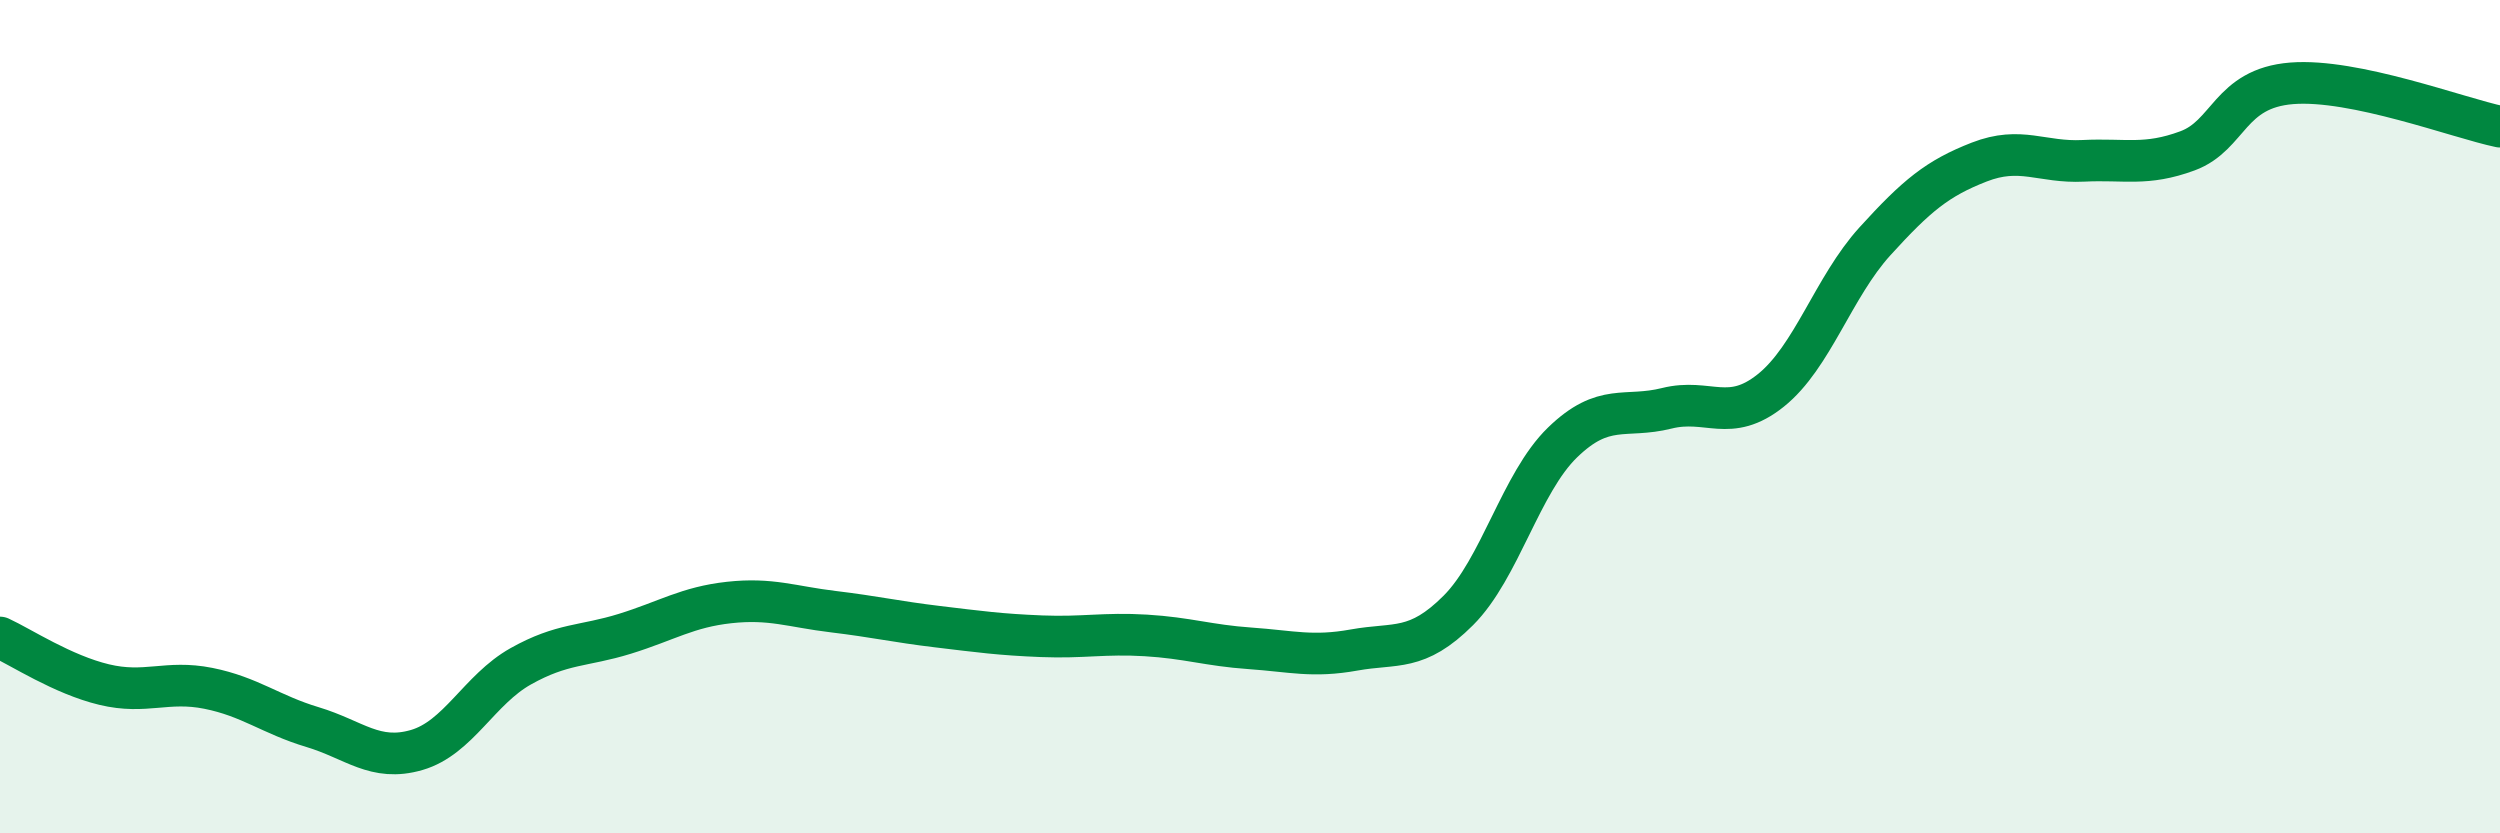 
    <svg width="60" height="20" viewBox="0 0 60 20" xmlns="http://www.w3.org/2000/svg">
      <path
        d="M 0,15.3 C 0.5,15.53 1.5,16.19 2.5,16.43 C 3.5,16.67 4,16.32 5,16.52 C 6,16.72 6.5,17.15 7.5,17.45 C 8.5,17.75 9,18.29 10,18 C 11,17.71 11.5,16.55 12.5,15.99 C 13.5,15.43 14,15.52 15,15.21 C 16,14.9 16.5,14.57 17.5,14.46 C 18.5,14.35 19,14.56 20,14.68 C 21,14.8 21.5,14.92 22.5,15.04 C 23.5,15.16 24,15.23 25,15.27 C 26,15.31 26.5,15.19 27.5,15.25 C 28.5,15.31 29,15.49 30,15.56 C 31,15.63 31.5,15.78 32.5,15.6 C 33.5,15.42 34,15.65 35,14.65 C 36,13.65 36.5,11.59 37.5,10.62 C 38.5,9.65 39,10.05 40,9.8 C 41,9.55 41.5,10.17 42.5,9.37 C 43.5,8.57 44,6.89 45,5.79 C 46,4.69 46.5,4.28 47.5,3.89 C 48.5,3.5 49,3.91 50,3.86 C 51,3.81 51.5,3.99 52.5,3.62 C 53.5,3.25 53.5,2.12 55,2 C 56.5,1.88 59,2.83 60,3.04L60 20L0 20Z"
        fill="#008740"
        opacity="0.1"
        stroke-linecap="round"
        stroke-linejoin="round"
      />
      <path
        d="M 0,15.3 C 0.5,15.53 1.5,16.19 2.5,16.43 C 3.5,16.67 4,16.32 5,16.52 C 6,16.72 6.5,17.15 7.5,17.45 C 8.5,17.75 9,18.29 10,18 C 11,17.71 11.5,16.55 12.5,15.99 C 13.5,15.43 14,15.52 15,15.21 C 16,14.9 16.5,14.57 17.5,14.46 C 18.5,14.35 19,14.56 20,14.68 C 21,14.8 21.5,14.92 22.5,15.04 C 23.5,15.16 24,15.23 25,15.27 C 26,15.31 26.5,15.19 27.5,15.25 C 28.5,15.31 29,15.49 30,15.56 C 31,15.63 31.5,15.78 32.5,15.6 C 33.5,15.42 34,15.65 35,14.65 C 36,13.65 36.5,11.59 37.5,10.62 C 38.5,9.65 39,10.05 40,9.8 C 41,9.55 41.5,10.17 42.5,9.37 C 43.5,8.57 44,6.89 45,5.79 C 46,4.69 46.5,4.28 47.5,3.89 C 48.5,3.5 49,3.91 50,3.86 C 51,3.81 51.5,3.99 52.5,3.62 C 53.5,3.25 53.5,2.12 55,2 C 56.5,1.88 59,2.83 60,3.04"
        stroke="#008740"
        stroke-width="1"
        fill="none"
        stroke-linecap="round"
        stroke-linejoin="round"
      />
    </svg>
  